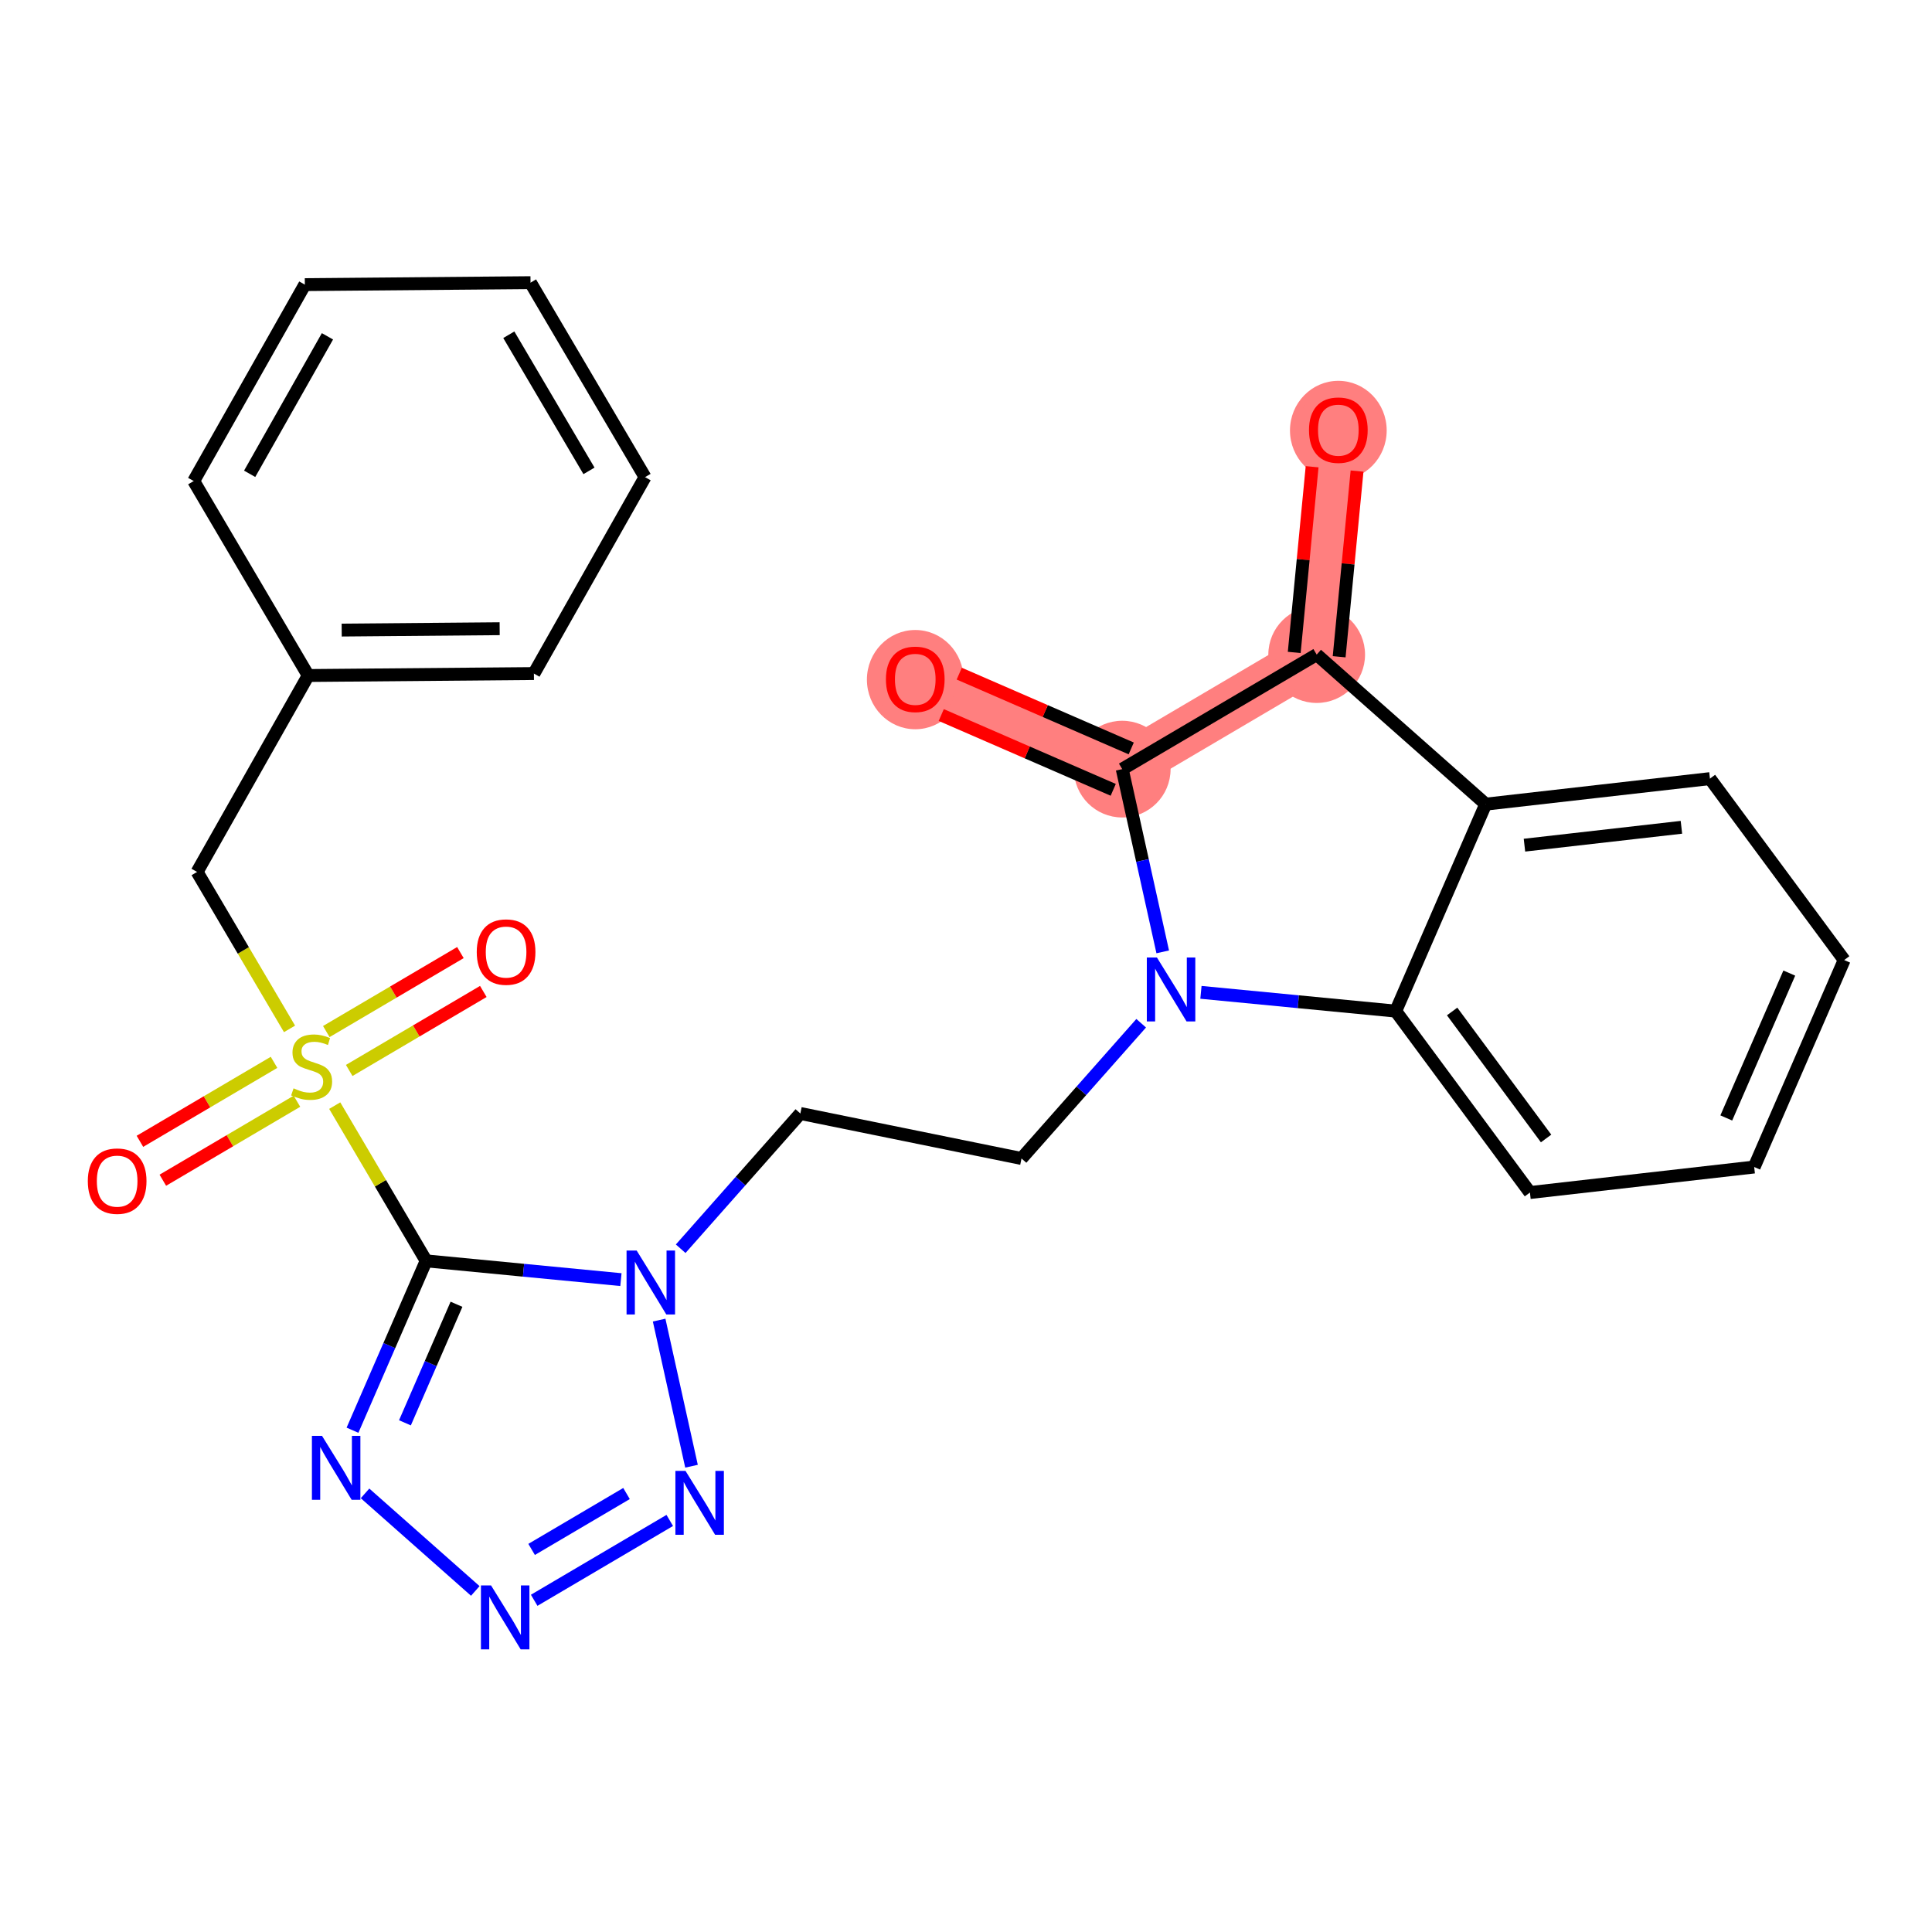 <?xml version='1.0' encoding='iso-8859-1'?>
<svg version='1.1' baseProfile='full'
              xmlns='http://www.w3.org/2000/svg'
                      xmlns:rdkit='http://www.rdkit.org/xml'
                      xmlns:xlink='http://www.w3.org/1999/xlink'
                  xml:space='preserve'
width='300px' height='300px' viewBox='0 0 300 300'>
<!-- END OF HEADER -->
<rect style='opacity:1.0;fill:#FFFFFF;stroke:none' width='300' height='300' x='0' y='0'> </rect>
<rect style='opacity:1.0;fill:#FFFFFF;stroke:none' width='300' height='300' x='0' y='0'> </rect>
<path d='M 207.816,66.763 L 204.455,101.645' style='fill:none;fill-rule:evenodd;stroke:#FF7F7F;stroke-width:7.5px;stroke-linecap:butt;stroke-linejoin:miter;stroke-opacity:1' />
<path d='M 204.455,101.645 L 174.259,119.43' style='fill:none;fill-rule:evenodd;stroke:#FF7F7F;stroke-width:7.5px;stroke-linecap:butt;stroke-linejoin:miter;stroke-opacity:1' />
<path d='M 174.259,119.43 L 142.122,105.454' style='fill:none;fill-rule:evenodd;stroke:#FF7F7F;stroke-width:7.5px;stroke-linecap:butt;stroke-linejoin:miter;stroke-opacity:1' />
<ellipse cx='207.816' cy='66.84' rx='7.009' ry='7.206'  style='fill:#FF7F7F;fill-rule:evenodd;stroke:#FF7F7F;stroke-width:1.0px;stroke-linecap:butt;stroke-linejoin:miter;stroke-opacity:1' />
<ellipse cx='204.455' cy='101.645' rx='7.009' ry='7.009'  style='fill:#FF7F7F;fill-rule:evenodd;stroke:#FF7F7F;stroke-width:1.0px;stroke-linecap:butt;stroke-linejoin:miter;stroke-opacity:1' />
<ellipse cx='174.259' cy='119.43' rx='7.009' ry='7.009'  style='fill:#FF7F7F;fill-rule:evenodd;stroke:#FF7F7F;stroke-width:1.0px;stroke-linecap:butt;stroke-linejoin:miter;stroke-opacity:1' />
<ellipse cx='142.122' cy='105.531' rx='7.009' ry='7.206'  style='fill:#FF7F7F;fill-rule:evenodd;stroke:#FF7F7F;stroke-width:1.0px;stroke-linecap:butt;stroke-linejoin:miter;stroke-opacity:1' />
<path class='bond-0 atom-0 atom-1' d='M 203.745,72.475 L 202.356,86.892' style='fill:none;fill-rule:evenodd;stroke:#FF0000;stroke-width:2.0px;stroke-linecap:butt;stroke-linejoin:miter;stroke-opacity:1' />
<path class='bond-0 atom-0 atom-1' d='M 202.356,86.892 L 200.967,101.309' style='fill:none;fill-rule:evenodd;stroke:#000000;stroke-width:2.0px;stroke-linecap:butt;stroke-linejoin:miter;stroke-opacity:1' />
<path class='bond-0 atom-0 atom-1' d='M 210.722,73.147 L 209.333,87.564' style='fill:none;fill-rule:evenodd;stroke:#FF0000;stroke-width:2.0px;stroke-linecap:butt;stroke-linejoin:miter;stroke-opacity:1' />
<path class='bond-0 atom-0 atom-1' d='M 209.333,87.564 L 207.943,101.981' style='fill:none;fill-rule:evenodd;stroke:#000000;stroke-width:2.0px;stroke-linecap:butt;stroke-linejoin:miter;stroke-opacity:1' />
<path class='bond-1 atom-1 atom-2' d='M 204.455,101.645 L 174.259,119.43' style='fill:none;fill-rule:evenodd;stroke:#000000;stroke-width:2.0px;stroke-linecap:butt;stroke-linejoin:miter;stroke-opacity:1' />
<path class='bond-27 atom-27 atom-1' d='M 230.701,124.868 L 204.455,101.645' style='fill:none;fill-rule:evenodd;stroke:#000000;stroke-width:2.0px;stroke-linecap:butt;stroke-linejoin:miter;stroke-opacity:1' />
<path class='bond-2 atom-2 atom-3' d='M 175.656,116.216 L 162.304,110.41' style='fill:none;fill-rule:evenodd;stroke:#000000;stroke-width:2.0px;stroke-linecap:butt;stroke-linejoin:miter;stroke-opacity:1' />
<path class='bond-2 atom-2 atom-3' d='M 162.304,110.41 L 148.951,104.603' style='fill:none;fill-rule:evenodd;stroke:#FF0000;stroke-width:2.0px;stroke-linecap:butt;stroke-linejoin:miter;stroke-opacity:1' />
<path class='bond-2 atom-2 atom-3' d='M 172.861,122.644 L 159.509,116.837' style='fill:none;fill-rule:evenodd;stroke:#000000;stroke-width:2.0px;stroke-linecap:butt;stroke-linejoin:miter;stroke-opacity:1' />
<path class='bond-2 atom-2 atom-3' d='M 159.509,116.837 L 146.156,111.03' style='fill:none;fill-rule:evenodd;stroke:#FF0000;stroke-width:2.0px;stroke-linecap:butt;stroke-linejoin:miter;stroke-opacity:1' />
<path class='bond-3 atom-2 atom-4' d='M 174.259,119.43 L 177.403,133.618' style='fill:none;fill-rule:evenodd;stroke:#000000;stroke-width:2.0px;stroke-linecap:butt;stroke-linejoin:miter;stroke-opacity:1' />
<path class='bond-3 atom-2 atom-4' d='M 177.403,133.618 L 180.548,147.806' style='fill:none;fill-rule:evenodd;stroke:#0000FF;stroke-width:2.0px;stroke-linecap:butt;stroke-linejoin:miter;stroke-opacity:1' />
<path class='bond-4 atom-4 atom-5' d='M 177.202,158.888 L 167.911,169.389' style='fill:none;fill-rule:evenodd;stroke:#0000FF;stroke-width:2.0px;stroke-linecap:butt;stroke-linejoin:miter;stroke-opacity:1' />
<path class='bond-4 atom-4 atom-5' d='M 167.911,169.389 L 158.619,179.89' style='fill:none;fill-rule:evenodd;stroke:#000000;stroke-width:2.0px;stroke-linecap:butt;stroke-linejoin:miter;stroke-opacity:1' />
<path class='bond-21 atom-4 atom-22' d='M 186.482,154.091 L 201.603,155.548' style='fill:none;fill-rule:evenodd;stroke:#0000FF;stroke-width:2.0px;stroke-linecap:butt;stroke-linejoin:miter;stroke-opacity:1' />
<path class='bond-21 atom-4 atom-22' d='M 201.603,155.548 L 216.725,157.005' style='fill:none;fill-rule:evenodd;stroke:#000000;stroke-width:2.0px;stroke-linecap:butt;stroke-linejoin:miter;stroke-opacity:1' />
<path class='bond-5 atom-5 atom-6' d='M 158.619,179.89 L 124.279,172.901' style='fill:none;fill-rule:evenodd;stroke:#000000;stroke-width:2.0px;stroke-linecap:butt;stroke-linejoin:miter;stroke-opacity:1' />
<path class='bond-6 atom-6 atom-7' d='M 124.279,172.901 L 114.987,183.402' style='fill:none;fill-rule:evenodd;stroke:#000000;stroke-width:2.0px;stroke-linecap:butt;stroke-linejoin:miter;stroke-opacity:1' />
<path class='bond-6 atom-6 atom-7' d='M 114.987,183.402 L 105.696,193.903' style='fill:none;fill-rule:evenodd;stroke:#0000FF;stroke-width:2.0px;stroke-linecap:butt;stroke-linejoin:miter;stroke-opacity:1' />
<path class='bond-7 atom-7 atom-8' d='M 102.35,204.985 L 107.378,227.672' style='fill:none;fill-rule:evenodd;stroke:#0000FF;stroke-width:2.0px;stroke-linecap:butt;stroke-linejoin:miter;stroke-opacity:1' />
<path class='bond-28 atom-11 atom-7' d='M 66.173,195.786 L 81.295,197.242' style='fill:none;fill-rule:evenodd;stroke:#000000;stroke-width:2.0px;stroke-linecap:butt;stroke-linejoin:miter;stroke-opacity:1' />
<path class='bond-28 atom-11 atom-7' d='M 81.295,197.242 L 96.416,198.699' style='fill:none;fill-rule:evenodd;stroke:#0000FF;stroke-width:2.0px;stroke-linecap:butt;stroke-linejoin:miter;stroke-opacity:1' />
<path class='bond-8 atom-8 atom-9' d='M 103.999,236.093 L 82.948,248.492' style='fill:none;fill-rule:evenodd;stroke:#0000FF;stroke-width:2.0px;stroke-linecap:butt;stroke-linejoin:miter;stroke-opacity:1' />
<path class='bond-8 atom-8 atom-9' d='M 97.285,231.914 L 82.549,240.593' style='fill:none;fill-rule:evenodd;stroke:#0000FF;stroke-width:2.0px;stroke-linecap:butt;stroke-linejoin:miter;stroke-opacity:1' />
<path class='bond-9 atom-9 atom-10' d='M 73.803,247.04 L 56.682,231.891' style='fill:none;fill-rule:evenodd;stroke:#0000FF;stroke-width:2.0px;stroke-linecap:butt;stroke-linejoin:miter;stroke-opacity:1' />
<path class='bond-10 atom-10 atom-11' d='M 54.736,222.084 L 60.455,208.935' style='fill:none;fill-rule:evenodd;stroke:#0000FF;stroke-width:2.0px;stroke-linecap:butt;stroke-linejoin:miter;stroke-opacity:1' />
<path class='bond-10 atom-10 atom-11' d='M 60.455,208.935 L 66.173,195.786' style='fill:none;fill-rule:evenodd;stroke:#000000;stroke-width:2.0px;stroke-linecap:butt;stroke-linejoin:miter;stroke-opacity:1' />
<path class='bond-10 atom-10 atom-11' d='M 62.879,220.935 L 66.882,211.73' style='fill:none;fill-rule:evenodd;stroke:#0000FF;stroke-width:2.0px;stroke-linecap:butt;stroke-linejoin:miter;stroke-opacity:1' />
<path class='bond-10 atom-10 atom-11' d='M 66.882,211.73 L 70.885,202.526' style='fill:none;fill-rule:evenodd;stroke:#000000;stroke-width:2.0px;stroke-linecap:butt;stroke-linejoin:miter;stroke-opacity:1' />
<path class='bond-11 atom-11 atom-12' d='M 66.173,195.786 L 59.074,183.733' style='fill:none;fill-rule:evenodd;stroke:#000000;stroke-width:2.0px;stroke-linecap:butt;stroke-linejoin:miter;stroke-opacity:1' />
<path class='bond-11 atom-11 atom-12' d='M 59.074,183.733 L 51.976,171.68' style='fill:none;fill-rule:evenodd;stroke:#CCCC00;stroke-width:2.0px;stroke-linecap:butt;stroke-linejoin:miter;stroke-opacity:1' />
<path class='bond-12 atom-12 atom-13' d='M 54.225,166.219 L 64.637,160.086' style='fill:none;fill-rule:evenodd;stroke:#CCCC00;stroke-width:2.0px;stroke-linecap:butt;stroke-linejoin:miter;stroke-opacity:1' />
<path class='bond-12 atom-12 atom-13' d='M 64.637,160.086 L 75.049,153.954' style='fill:none;fill-rule:evenodd;stroke:#FF0000;stroke-width:2.0px;stroke-linecap:butt;stroke-linejoin:miter;stroke-opacity:1' />
<path class='bond-12 atom-12 atom-13' d='M 50.668,160.179 L 61.08,154.047' style='fill:none;fill-rule:evenodd;stroke:#CCCC00;stroke-width:2.0px;stroke-linecap:butt;stroke-linejoin:miter;stroke-opacity:1' />
<path class='bond-12 atom-12 atom-13' d='M 61.08,154.047 L 71.492,147.915' style='fill:none;fill-rule:evenodd;stroke:#FF0000;stroke-width:2.0px;stroke-linecap:butt;stroke-linejoin:miter;stroke-opacity:1' />
<path class='bond-13 atom-12 atom-14' d='M 42.552,164.96 L 32.14,171.092' style='fill:none;fill-rule:evenodd;stroke:#CCCC00;stroke-width:2.0px;stroke-linecap:butt;stroke-linejoin:miter;stroke-opacity:1' />
<path class='bond-13 atom-12 atom-14' d='M 32.14,171.092 L 21.728,177.224' style='fill:none;fill-rule:evenodd;stroke:#FF0000;stroke-width:2.0px;stroke-linecap:butt;stroke-linejoin:miter;stroke-opacity:1' />
<path class='bond-13 atom-12 atom-14' d='M 46.109,170.999 L 35.697,177.131' style='fill:none;fill-rule:evenodd;stroke:#CCCC00;stroke-width:2.0px;stroke-linecap:butt;stroke-linejoin:miter;stroke-opacity:1' />
<path class='bond-13 atom-12 atom-14' d='M 35.697,177.131 L 25.285,183.264' style='fill:none;fill-rule:evenodd;stroke:#FF0000;stroke-width:2.0px;stroke-linecap:butt;stroke-linejoin:miter;stroke-opacity:1' />
<path class='bond-14 atom-12 atom-15' d='M 44.958,159.765 L 37.781,147.579' style='fill:none;fill-rule:evenodd;stroke:#CCCC00;stroke-width:2.0px;stroke-linecap:butt;stroke-linejoin:miter;stroke-opacity:1' />
<path class='bond-14 atom-12 atom-15' d='M 37.781,147.579 L 30.604,135.393' style='fill:none;fill-rule:evenodd;stroke:#000000;stroke-width:2.0px;stroke-linecap:butt;stroke-linejoin:miter;stroke-opacity:1' />
<path class='bond-15 atom-15 atom-16' d='M 30.604,135.393 L 47.862,104.893' style='fill:none;fill-rule:evenodd;stroke:#000000;stroke-width:2.0px;stroke-linecap:butt;stroke-linejoin:miter;stroke-opacity:1' />
<path class='bond-16 atom-16 atom-17' d='M 47.862,104.893 L 82.905,104.589' style='fill:none;fill-rule:evenodd;stroke:#000000;stroke-width:2.0px;stroke-linecap:butt;stroke-linejoin:miter;stroke-opacity:1' />
<path class='bond-16 atom-16 atom-17' d='M 53.058,97.838 L 77.588,97.626' style='fill:none;fill-rule:evenodd;stroke:#000000;stroke-width:2.0px;stroke-linecap:butt;stroke-linejoin:miter;stroke-opacity:1' />
<path class='bond-29 atom-21 atom-16' d='M 30.078,74.696 L 47.862,104.893' style='fill:none;fill-rule:evenodd;stroke:#000000;stroke-width:2.0px;stroke-linecap:butt;stroke-linejoin:miter;stroke-opacity:1' />
<path class='bond-17 atom-17 atom-18' d='M 82.905,104.589 L 100.164,74.089' style='fill:none;fill-rule:evenodd;stroke:#000000;stroke-width:2.0px;stroke-linecap:butt;stroke-linejoin:miter;stroke-opacity:1' />
<path class='bond-18 atom-18 atom-19' d='M 100.164,74.089 L 82.379,43.892' style='fill:none;fill-rule:evenodd;stroke:#000000;stroke-width:2.0px;stroke-linecap:butt;stroke-linejoin:miter;stroke-opacity:1' />
<path class='bond-18 atom-18 atom-19' d='M 91.457,73.116 L 79.008,51.979' style='fill:none;fill-rule:evenodd;stroke:#000000;stroke-width:2.0px;stroke-linecap:butt;stroke-linejoin:miter;stroke-opacity:1' />
<path class='bond-19 atom-19 atom-20' d='M 82.379,43.892 L 47.336,44.196' style='fill:none;fill-rule:evenodd;stroke:#000000;stroke-width:2.0px;stroke-linecap:butt;stroke-linejoin:miter;stroke-opacity:1' />
<path class='bond-20 atom-20 atom-21' d='M 47.336,44.196 L 30.078,74.696' style='fill:none;fill-rule:evenodd;stroke:#000000;stroke-width:2.0px;stroke-linecap:butt;stroke-linejoin:miter;stroke-opacity:1' />
<path class='bond-20 atom-20 atom-21' d='M 50.847,52.223 L 38.766,73.573' style='fill:none;fill-rule:evenodd;stroke:#000000;stroke-width:2.0px;stroke-linecap:butt;stroke-linejoin:miter;stroke-opacity:1' />
<path class='bond-22 atom-22 atom-23' d='M 216.725,157.005 L 237.568,185.177' style='fill:none;fill-rule:evenodd;stroke:#000000;stroke-width:2.0px;stroke-linecap:butt;stroke-linejoin:miter;stroke-opacity:1' />
<path class='bond-22 atom-22 atom-23' d='M 225.486,157.062 L 240.076,176.783' style='fill:none;fill-rule:evenodd;stroke:#000000;stroke-width:2.0px;stroke-linecap:butt;stroke-linejoin:miter;stroke-opacity:1' />
<path class='bond-30 atom-27 atom-22' d='M 230.701,124.868 L 216.725,157.005' style='fill:none;fill-rule:evenodd;stroke:#000000;stroke-width:2.0px;stroke-linecap:butt;stroke-linejoin:miter;stroke-opacity:1' />
<path class='bond-23 atom-23 atom-24' d='M 237.568,185.177 L 272.388,181.212' style='fill:none;fill-rule:evenodd;stroke:#000000;stroke-width:2.0px;stroke-linecap:butt;stroke-linejoin:miter;stroke-opacity:1' />
<path class='bond-24 atom-24 atom-25' d='M 272.388,181.212 L 286.364,149.075' style='fill:none;fill-rule:evenodd;stroke:#000000;stroke-width:2.0px;stroke-linecap:butt;stroke-linejoin:miter;stroke-opacity:1' />
<path class='bond-24 atom-24 atom-25' d='M 268.057,173.596 L 277.84,151.1' style='fill:none;fill-rule:evenodd;stroke:#000000;stroke-width:2.0px;stroke-linecap:butt;stroke-linejoin:miter;stroke-opacity:1' />
<path class='bond-25 atom-25 atom-26' d='M 286.364,149.075 L 265.52,120.903' style='fill:none;fill-rule:evenodd;stroke:#000000;stroke-width:2.0px;stroke-linecap:butt;stroke-linejoin:miter;stroke-opacity:1' />
<path class='bond-26 atom-26 atom-27' d='M 265.52,120.903 L 230.701,124.868' style='fill:none;fill-rule:evenodd;stroke:#000000;stroke-width:2.0px;stroke-linecap:butt;stroke-linejoin:miter;stroke-opacity:1' />
<path class='bond-26 atom-26 atom-27' d='M 261.09,128.462 L 236.717,131.237' style='fill:none;fill-rule:evenodd;stroke:#000000;stroke-width:2.0px;stroke-linecap:butt;stroke-linejoin:miter;stroke-opacity:1' />
<path  class='atom-0' d='M 203.26 66.79
Q 203.26 64.407, 204.438 63.076
Q 205.615 61.744, 207.816 61.744
Q 210.017 61.744, 211.194 63.076
Q 212.372 64.407, 212.372 66.79
Q 212.372 69.202, 211.18 70.575
Q 209.989 71.935, 207.816 71.935
Q 205.629 71.935, 204.438 70.575
Q 203.26 69.216, 203.26 66.79
M 207.816 70.814
Q 209.33 70.814, 210.143 69.804
Q 210.97 68.781, 210.97 66.79
Q 210.97 64.842, 210.143 63.861
Q 209.33 62.865, 207.816 62.865
Q 206.302 62.865, 205.475 63.847
Q 204.662 64.828, 204.662 66.79
Q 204.662 68.795, 205.475 69.804
Q 206.302 70.814, 207.816 70.814
' fill='#FF0000'/>
<path  class='atom-3' d='M 137.566 105.482
Q 137.566 103.099, 138.744 101.768
Q 139.921 100.436, 142.122 100.436
Q 144.323 100.436, 145.5 101.768
Q 146.678 103.099, 146.678 105.482
Q 146.678 107.893, 145.486 109.267
Q 144.295 110.627, 142.122 110.627
Q 139.935 110.627, 138.744 109.267
Q 137.566 107.907, 137.566 105.482
M 142.122 109.505
Q 143.636 109.505, 144.449 108.496
Q 145.276 107.473, 145.276 105.482
Q 145.276 103.534, 144.449 102.553
Q 143.636 101.557, 142.122 101.557
Q 140.608 101.557, 139.781 102.539
Q 138.968 103.52, 138.968 105.482
Q 138.968 107.487, 139.781 108.496
Q 140.608 109.505, 142.122 109.505
' fill='#FF0000'/>
<path  class='atom-4' d='M 179.648 148.682
L 182.9 153.939
Q 183.223 154.457, 183.741 155.397
Q 184.26 156.336, 184.288 156.392
L 184.288 148.682
L 185.606 148.682
L 185.606 158.607
L 184.246 158.607
L 180.756 152.859
Q 180.349 152.186, 179.914 151.415
Q 179.494 150.644, 179.368 150.406
L 179.368 158.607
L 178.078 158.607
L 178.078 148.682
L 179.648 148.682
' fill='#0000FF'/>
<path  class='atom-7' d='M 98.862 194.184
L 102.114 199.441
Q 102.437 199.959, 102.955 200.899
Q 103.474 201.838, 103.502 201.894
L 103.502 194.184
L 104.82 194.184
L 104.82 204.109
L 103.46 204.109
L 99.97 198.361
Q 99.563 197.689, 99.129 196.918
Q 98.708 196.147, 98.582 195.908
L 98.582 204.109
L 97.292 204.109
L 97.292 194.184
L 98.862 194.184
' fill='#0000FF'/>
<path  class='atom-8' d='M 106.445 228.398
L 109.697 233.655
Q 110.02 234.174, 110.539 235.113
Q 111.057 236.052, 111.085 236.108
L 111.085 228.398
L 112.403 228.398
L 112.403 238.323
L 111.043 238.323
L 107.553 232.576
Q 107.146 231.903, 106.712 231.132
Q 106.291 230.361, 106.165 230.122
L 106.165 238.323
L 104.875 238.323
L 104.875 228.398
L 106.445 228.398
' fill='#0000FF'/>
<path  class='atom-9' d='M 76.249 246.183
L 79.501 251.44
Q 79.823 251.958, 80.342 252.897
Q 80.861 253.837, 80.889 253.893
L 80.889 246.183
L 82.207 246.183
L 82.207 256.108
L 80.847 256.108
L 77.356 250.36
Q 76.95 249.687, 76.515 248.916
Q 76.095 248.145, 75.969 247.907
L 75.969 256.108
L 74.679 256.108
L 74.679 246.183
L 76.249 246.183
' fill='#0000FF'/>
<path  class='atom-10' d='M 50.004 222.96
L 53.256 228.217
Q 53.578 228.736, 54.097 229.675
Q 54.615 230.614, 54.644 230.67
L 54.644 222.96
L 55.961 222.96
L 55.961 232.885
L 54.601 232.885
L 51.111 227.138
Q 50.705 226.465, 50.27 225.694
Q 49.849 224.923, 49.723 224.685
L 49.723 232.885
L 48.434 232.885
L 48.434 222.96
L 50.004 222.96
' fill='#0000FF'/>
<path  class='atom-12' d='M 45.585 168.996
Q 45.697 169.038, 46.16 169.234
Q 46.622 169.43, 47.127 169.556
Q 47.645 169.668, 48.15 169.668
Q 49.089 169.668, 49.636 169.22
Q 50.183 168.757, 50.183 167.958
Q 50.183 167.412, 49.902 167.075
Q 49.636 166.739, 49.215 166.556
Q 48.795 166.374, 48.094 166.164
Q 47.211 165.898, 46.678 165.645
Q 46.16 165.393, 45.781 164.86
Q 45.417 164.328, 45.417 163.43
Q 45.417 162.183, 46.258 161.412
Q 47.113 160.641, 48.795 160.641
Q 49.944 160.641, 51.248 161.188
L 50.926 162.267
Q 49.734 161.776, 48.837 161.776
Q 47.87 161.776, 47.337 162.183
Q 46.804 162.575, 46.819 163.262
Q 46.819 163.795, 47.085 164.117
Q 47.365 164.44, 47.758 164.622
Q 48.164 164.804, 48.837 165.014
Q 49.734 165.295, 50.267 165.575
Q 50.8 165.856, 51.178 166.43
Q 51.571 166.991, 51.571 167.958
Q 51.571 169.332, 50.645 170.075
Q 49.734 170.804, 48.206 170.804
Q 47.323 170.804, 46.65 170.608
Q 45.991 170.425, 45.206 170.103
L 45.585 168.996
' fill='#CCCC00'/>
<path  class='atom-13' d='M 74.029 147.833
Q 74.029 145.45, 75.207 144.118
Q 76.384 142.786, 78.585 142.786
Q 80.786 142.786, 81.963 144.118
Q 83.141 145.45, 83.141 147.833
Q 83.141 150.244, 81.949 151.617
Q 80.758 152.977, 78.585 152.977
Q 76.398 152.977, 75.207 151.617
Q 74.029 150.258, 74.029 147.833
M 78.585 151.856
Q 80.099 151.856, 80.912 150.846
Q 81.739 149.823, 81.739 147.833
Q 81.739 145.884, 80.912 144.903
Q 80.099 143.908, 78.585 143.908
Q 77.071 143.908, 76.244 144.889
Q 75.431 145.87, 75.431 147.833
Q 75.431 149.837, 76.244 150.846
Q 77.071 151.856, 78.585 151.856
' fill='#FF0000'/>
<path  class='atom-14' d='M 13.636 183.402
Q 13.636 181.019, 14.814 179.687
Q 15.991 178.356, 18.192 178.356
Q 20.393 178.356, 21.57 179.687
Q 22.748 181.019, 22.748 183.402
Q 22.748 185.813, 21.556 187.187
Q 20.365 188.546, 18.192 188.546
Q 16.005 188.546, 14.814 187.187
Q 13.636 185.827, 13.636 183.402
M 18.192 187.425
Q 19.706 187.425, 20.519 186.416
Q 21.346 185.392, 21.346 183.402
Q 21.346 181.453, 20.519 180.472
Q 19.706 179.477, 18.192 179.477
Q 16.678 179.477, 15.851 180.458
Q 15.038 181.439, 15.038 183.402
Q 15.038 185.406, 15.851 186.416
Q 16.678 187.425, 18.192 187.425
' fill='#FF0000'/>
</svg>

